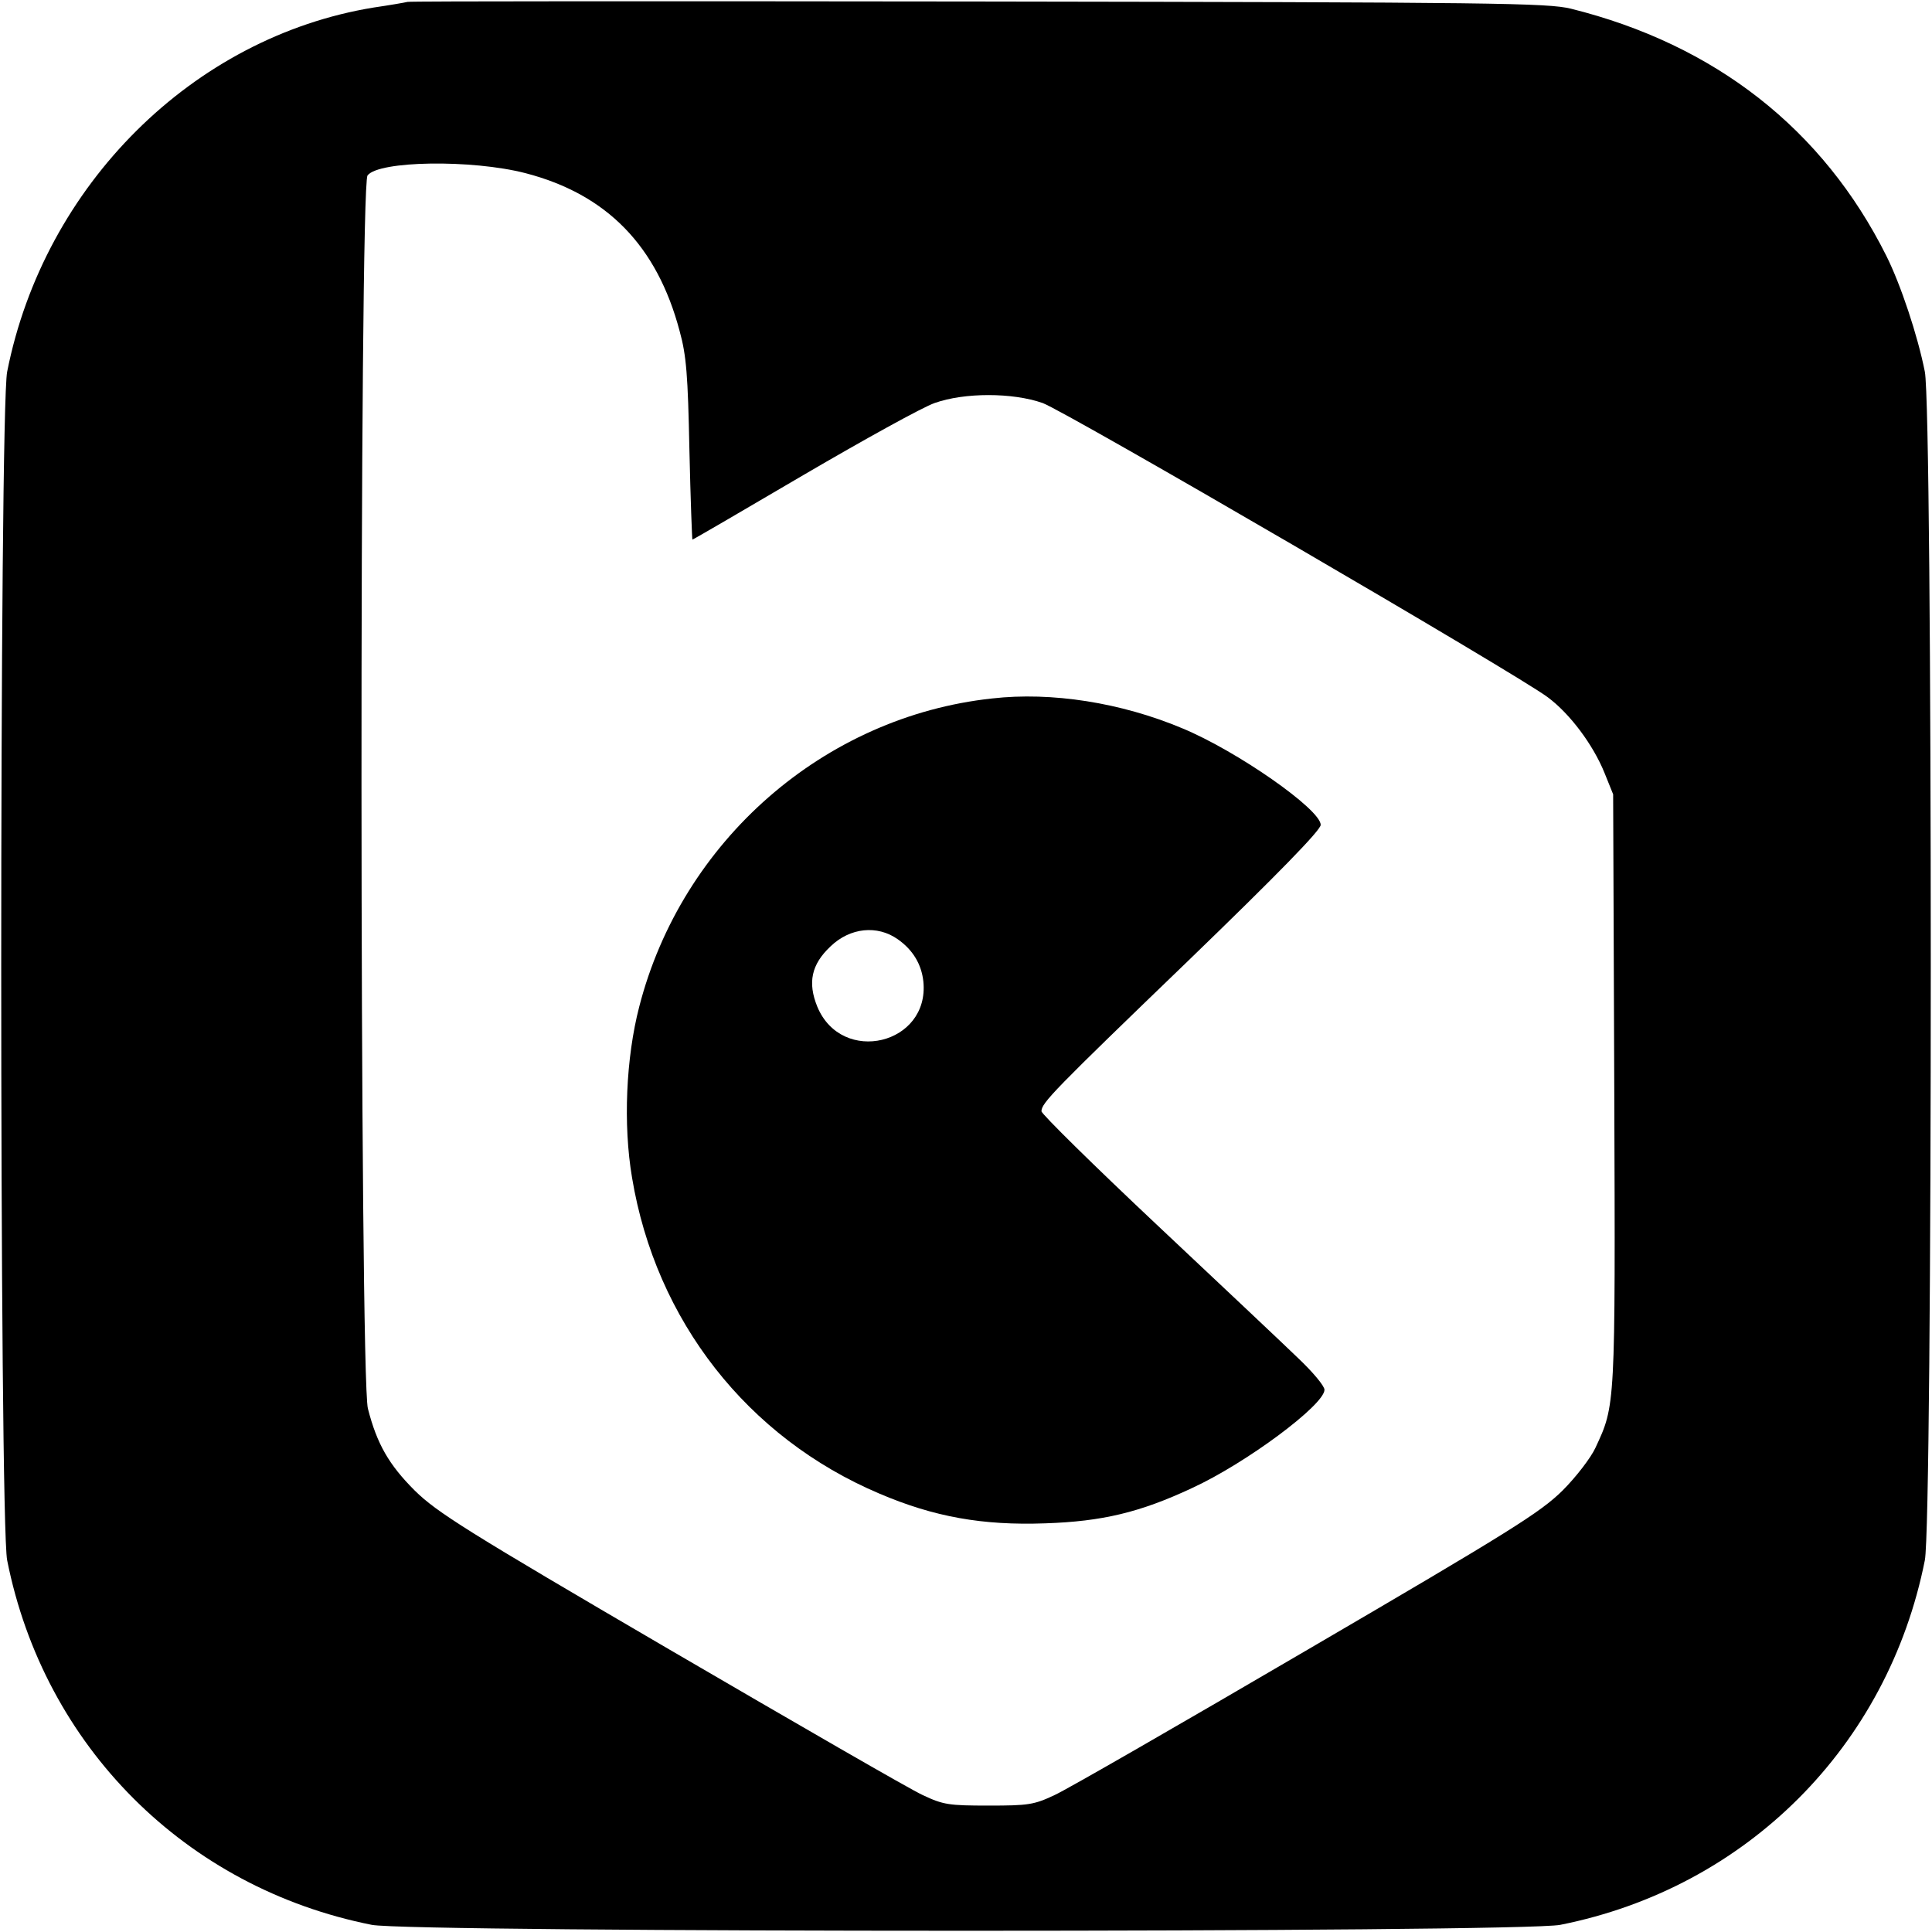 <?xml version="1.0" standalone="no"?>
<!DOCTYPE svg PUBLIC "-//W3C//DTD SVG 20010904//EN"
 "http://www.w3.org/TR/2001/REC-SVG-20010904/DTD/svg10.dtd">
<svg version="1.0" xmlns="http://www.w3.org/2000/svg"
 width="512pt" height="512pt" viewBox="0 0 512 512"
 preserveAspectRatio="xMidYMid meet">
<g transform="translate(0,512) scale(0.1,-0.1)"
fill="#000000" stroke="none">
<path d="M1080 5115 c-8 -2 -49 -9 -90 -15 -478 -78 -873 -470 -971 -965 -21
-104 -21 -3046 0 -3150 98 -493 473 -868 966 -966 104 -21 3046 -21 3150 0
493 98 868 473 966 966 21 104 21 3046 0 3150 -19 96 -64 231 -102 307 -168
336 -454 560 -836 655 -62 15 -196 17 -1568 19 -825 1 -1507 1 -1515 -1z m313
-454 c215 -56 348 -192 408 -418 18 -65 22 -117 26 -315 3 -131 7 -238 8 -238
2 0 134 77 294 171 159 93 316 180 348 191 79 28 206 28 286 0 61 -22 1260
-720 1339 -780 59 -44 120 -126 150 -200 l23 -57 3 -784 c3 -844 3 -834 -50
-948 -12 -26 -51 -77 -87 -113 -59 -58 -135 -106 -676 -422 -335 -196 -637
-370 -670 -385 -55 -26 -70 -28 -175 -28 -105 0 -120 2 -175 28 -33 15 -334
189 -670 385 -541 316 -617 364 -676 422 -68 68 -100 123 -124 217 -22 83 -23
3239 -1 3268 29 39 276 43 419 6z"/>
<path d="M2629 3269 c-445 -48 -822 -377 -935 -817 -35 -135 -43 -312 -19
-453 63 -379 306 -689 655 -837 145 -62 274 -85 440 -79 151 5 251 29 388 93
144 66 352 221 352 261 0 10 -31 47 -69 83 -37 36 -206 195 -375 354 -168 158
-306 294 -306 301 0 22 31 54 389 399 239 231 351 346 351 360 0 41 -222 196
-367 256 -162 68 -346 97 -504 79z m-250 -638 c40 -28 63 -66 68 -112 17 -167
-216 -223 -281 -67 -26 64 -16 112 35 160 52 50 124 57 178 19z"/>
</g>
</svg>

